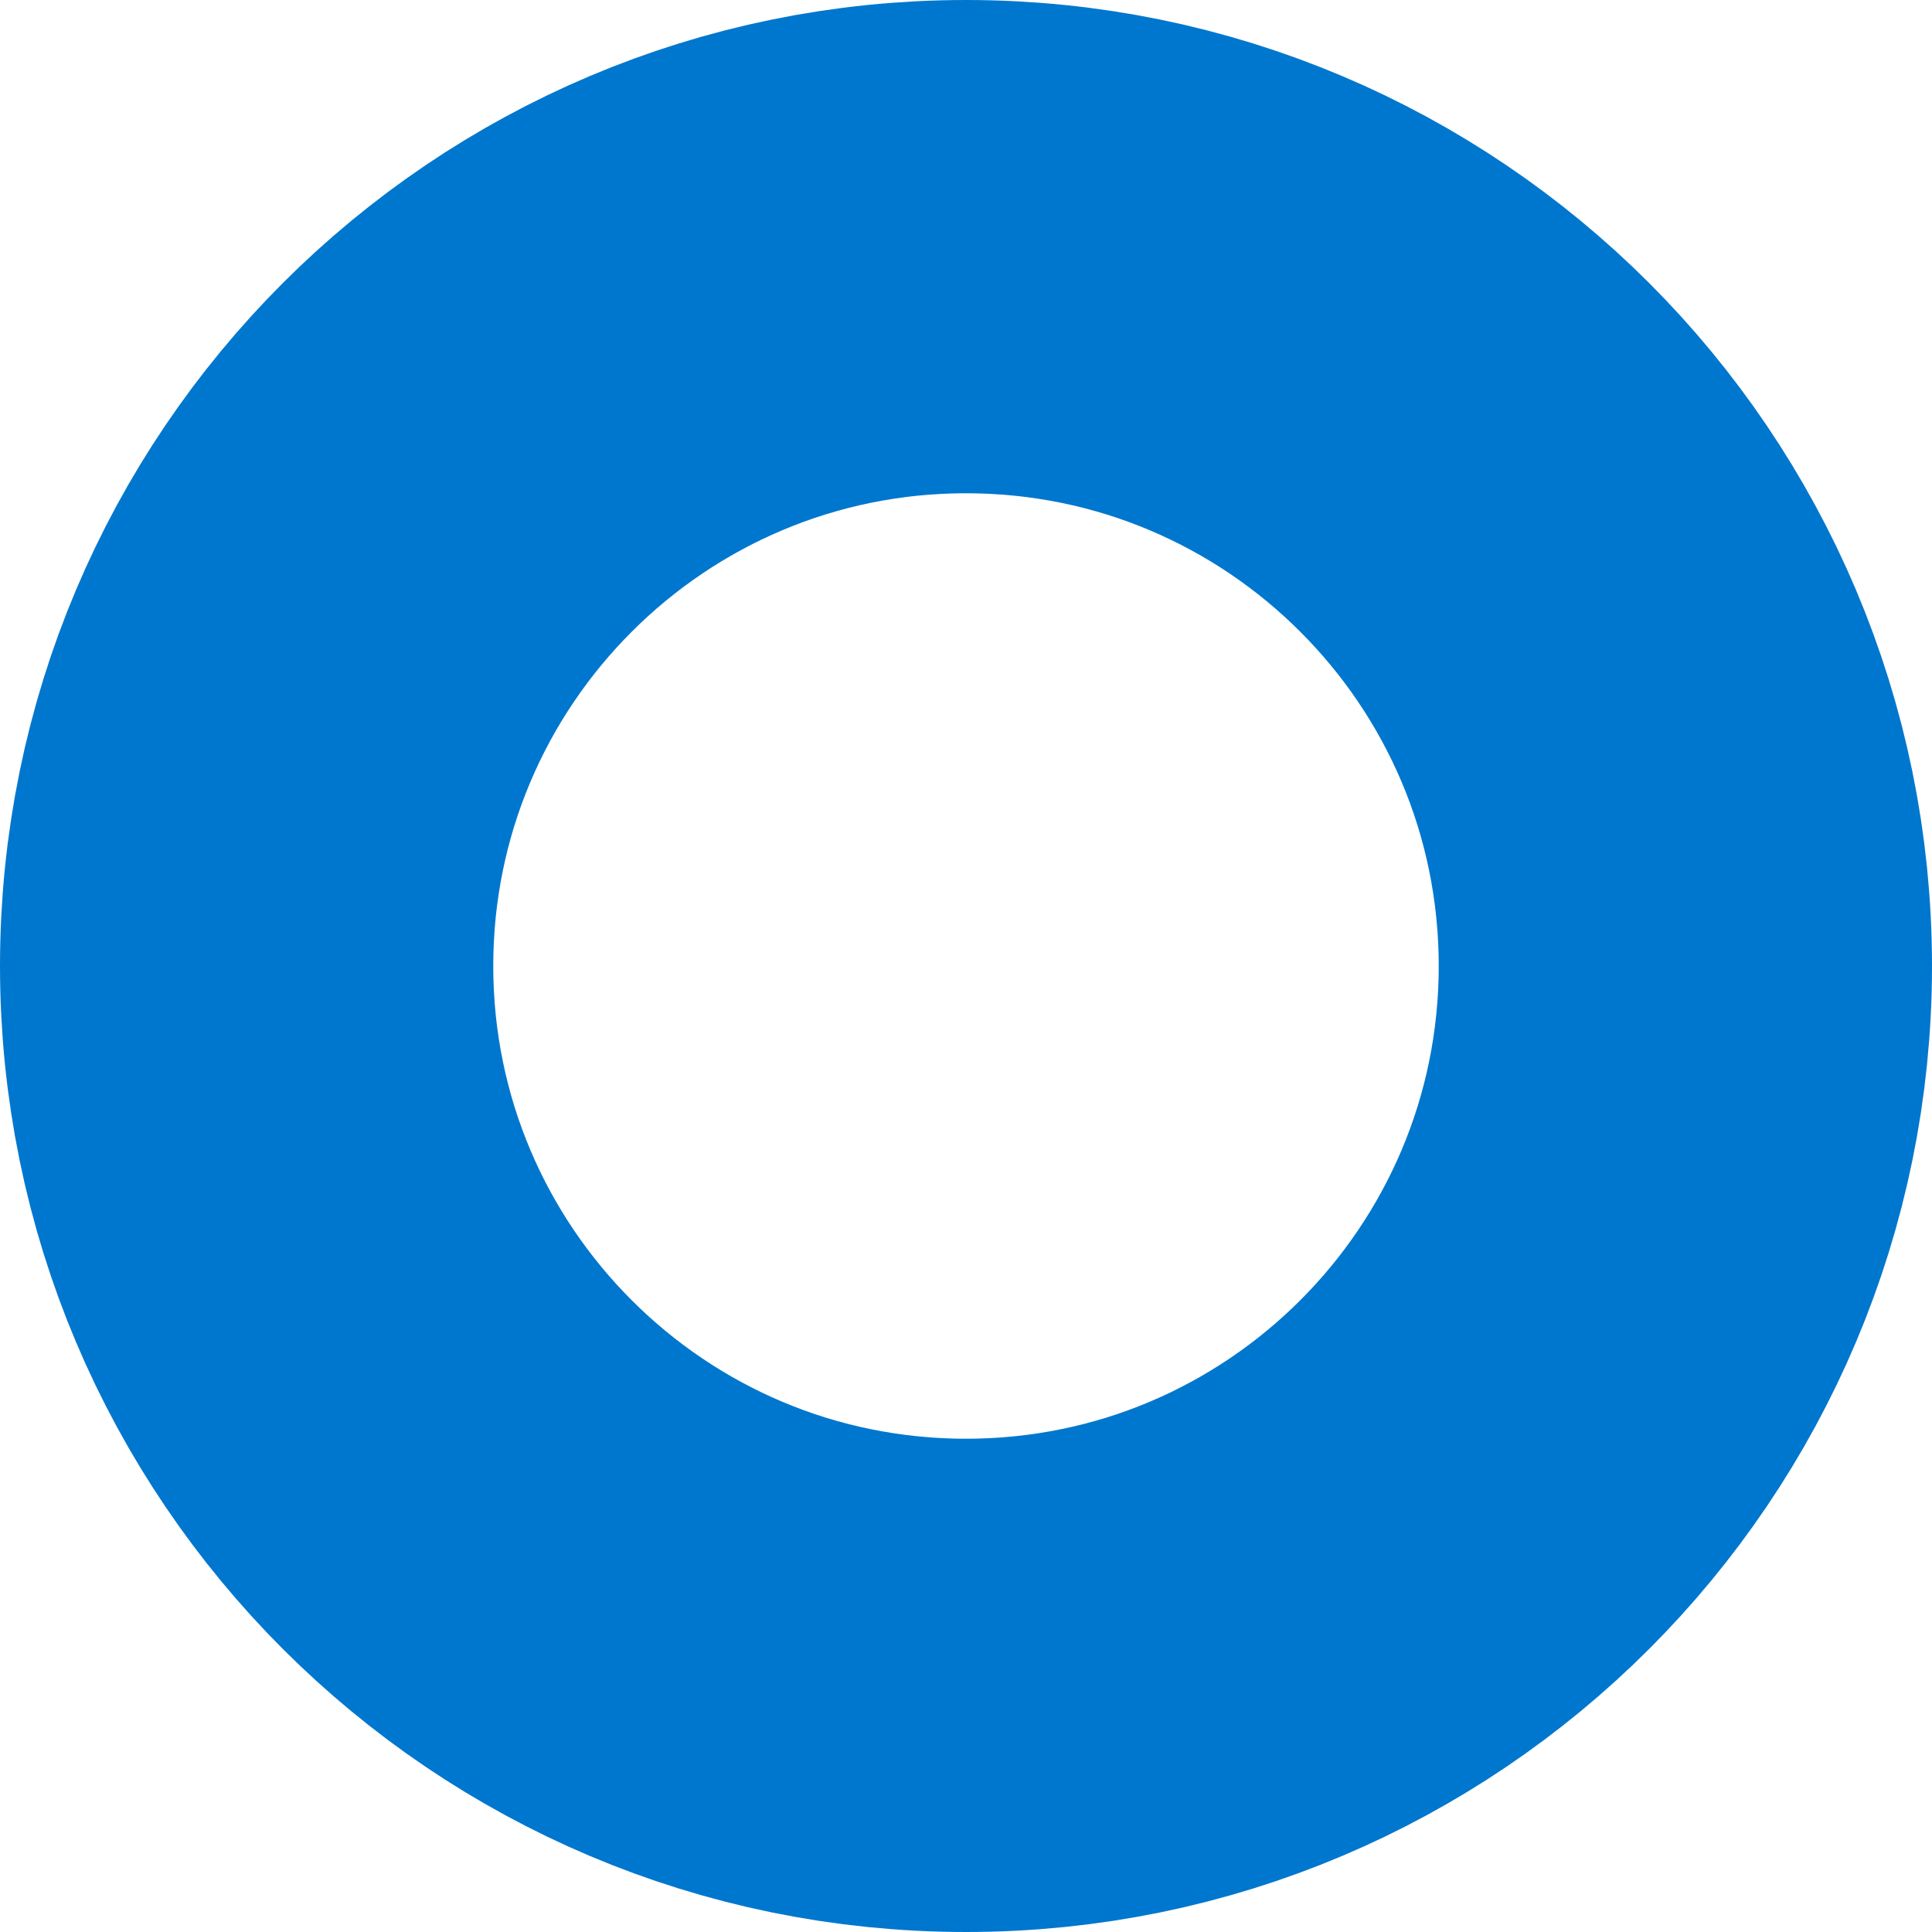 <svg width="47" height="47" viewBox="0 0 47 47" fill="none" xmlns="http://www.w3.org/2000/svg">
<path fill-rule="evenodd" clip-rule="evenodd" d="M23.5 41C33.165 41 41 33.165 41 23.5C41 13.835 33.165 6 23.5 6C13.835 6 6 13.835 6 23.5C6 33.165 13.835 41 23.5 41Z" stroke="#0077CE" stroke-width="12"/>
</svg>
